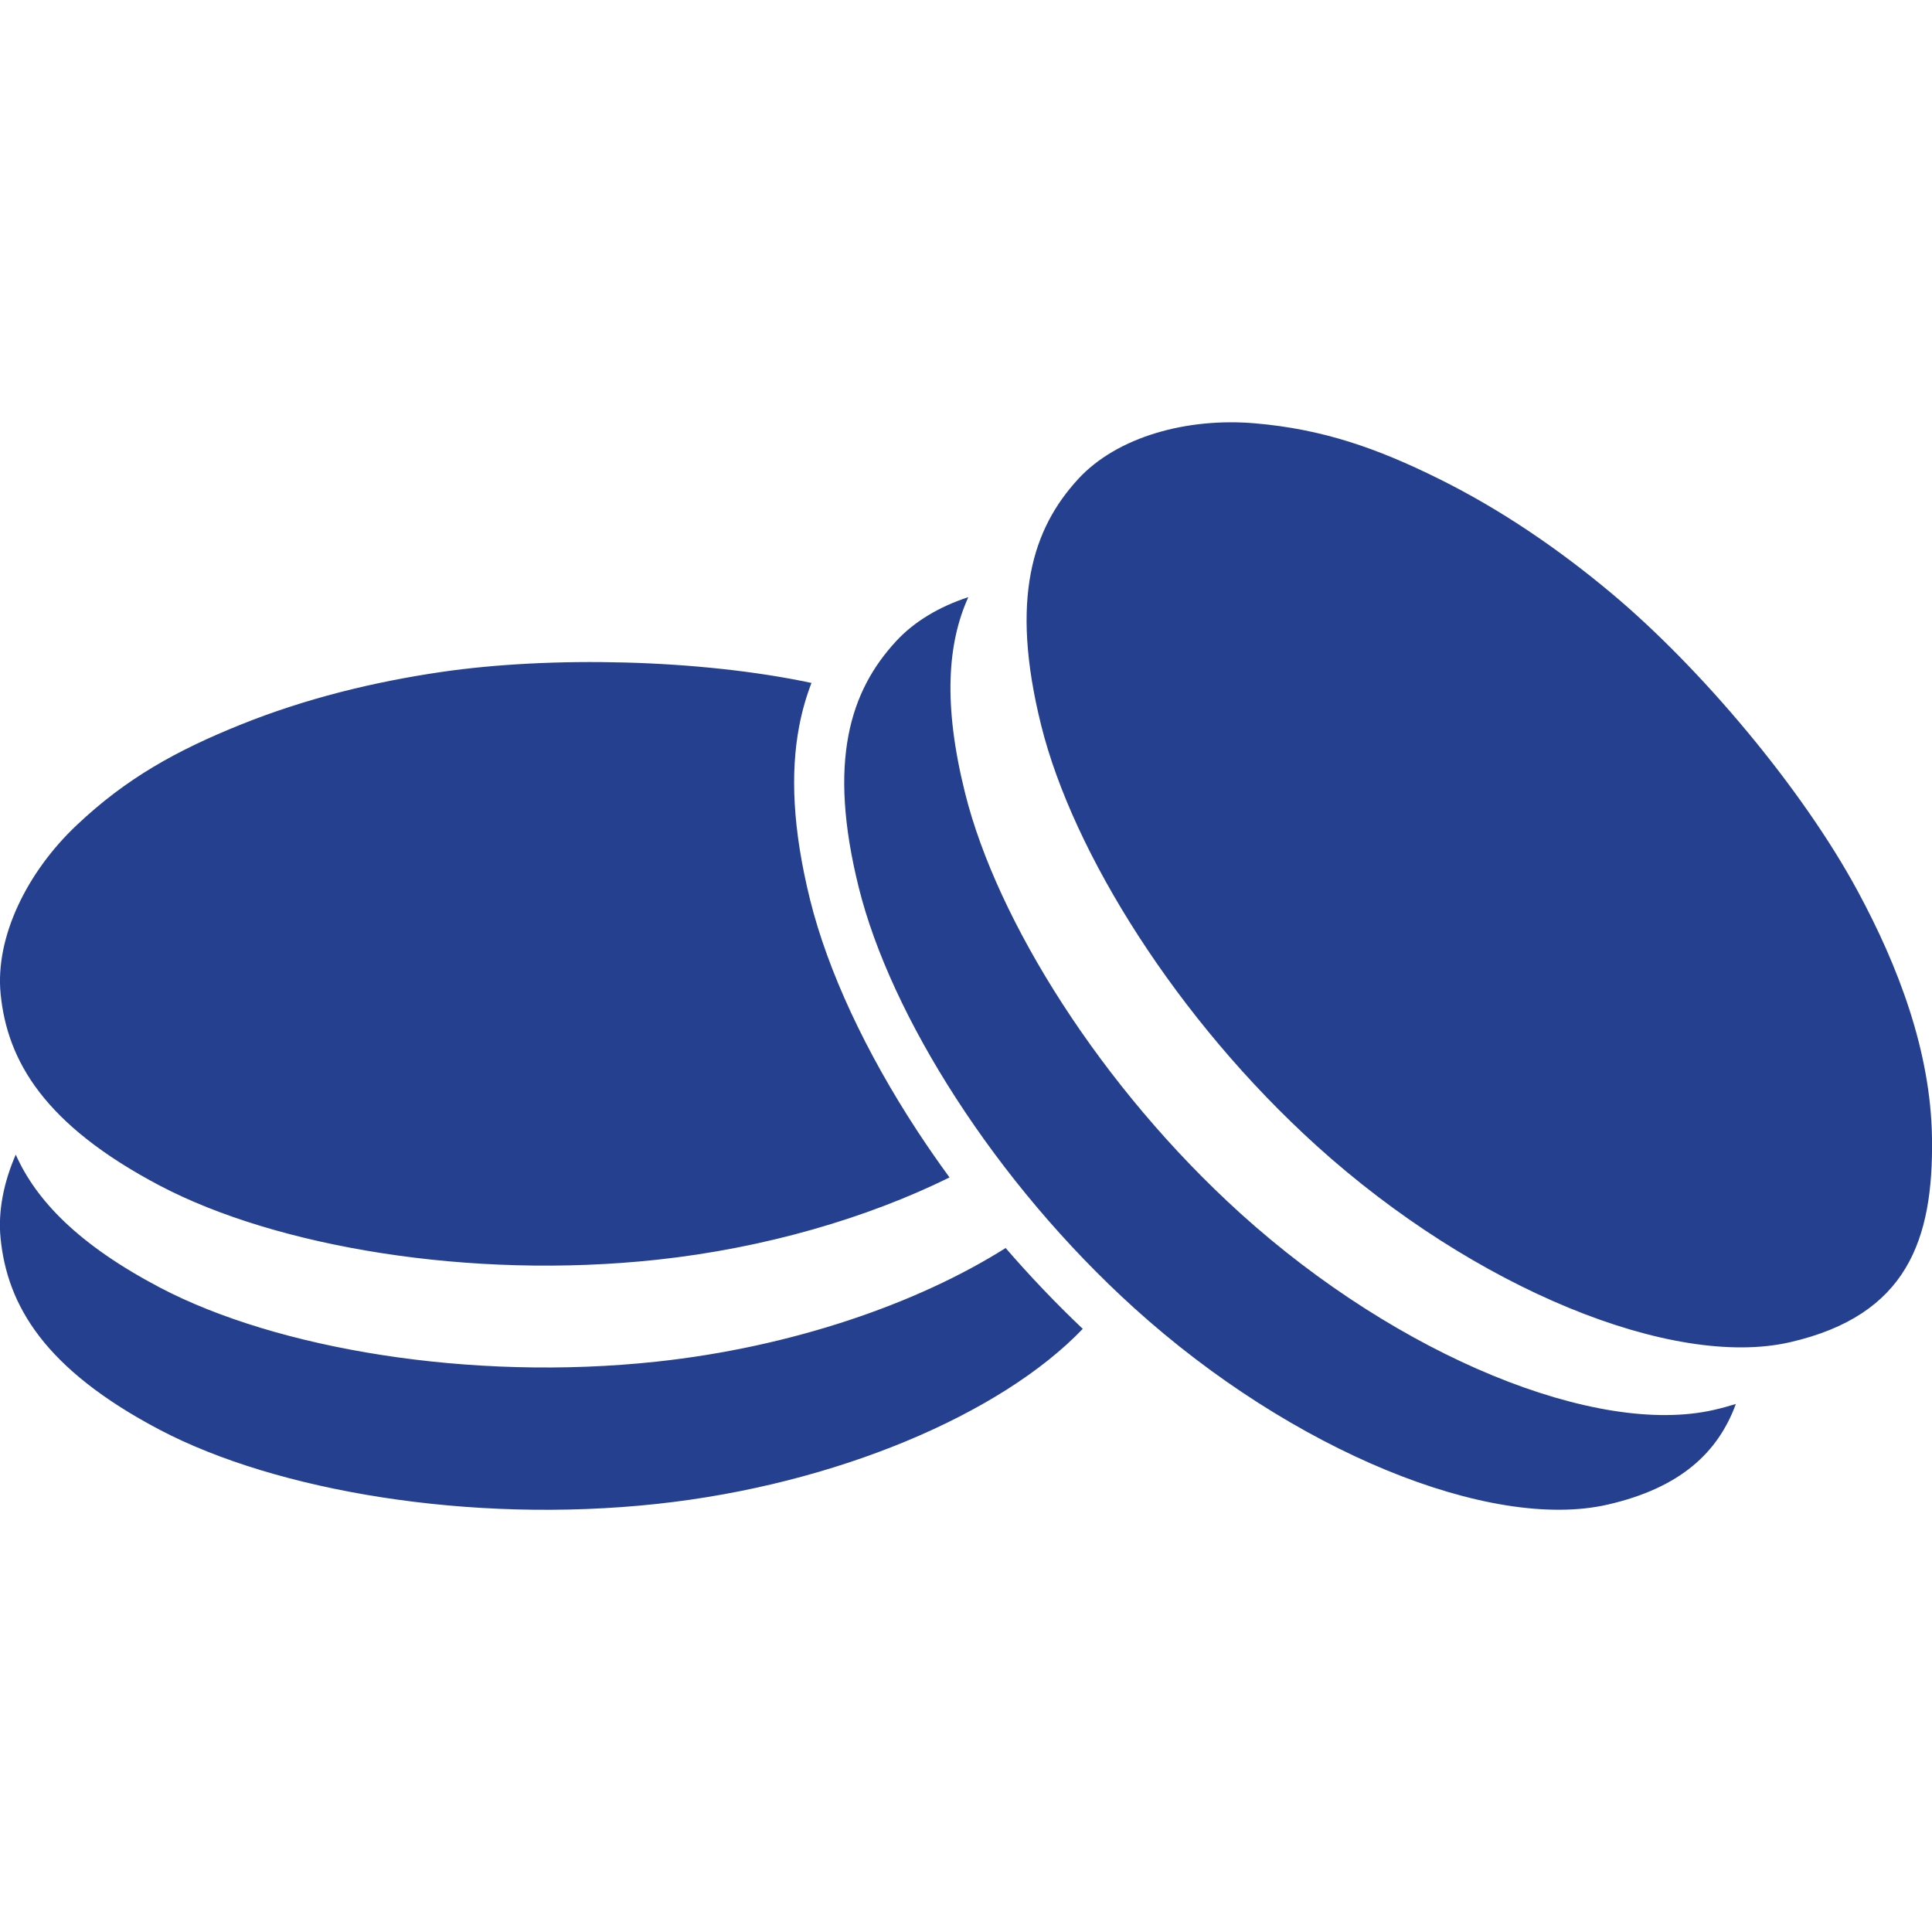 <?xml version="1.0" encoding="UTF-8"?>
<svg id="Layer_2" data-name="Layer 2" xmlns="http://www.w3.org/2000/svg" viewBox="0 0 31.294 31.294">
  <defs>
    <style>
      .cls-1 {
        fill: #25408f;
      }
    </style>
  </defs>
  <path class="cls-1" d="M30.09,14.433c-.9-1.666-2.546-3.616-3.985-4.821-.857-.717-1.79-1.356-2.792-1.853-1.012-.502-1.89-.808-2.984-.902-1.094-.095-2.232.215-2.863.9-.737.8-1.115,1.935-.6,3.997.514,2.062,2.203,4.762,4.459,6.804,2.563,2.319,5.771,3.619,7.669,3.183,1.897-.436,2.324-1.656,2.3-3.309-.02-1.402-.546-2.781-1.204-3.999M15.381,19.073c-.182-.249-.356-.5-.52-.75-.844-1.288-1.453-2.598-1.738-3.743-.286-1.152-.321-2.066-.178-2.817.048-.252.116-.485.199-.701-1.818-.386-4.224-.437-5.999-.177-1.105.162-2.203.433-3.241.85-1.048.422-1.861.873-2.659,1.628C.445,14.116-.081,15.172.01,16.099c.107,1.082.703,2.119,2.583,3.108,1.882.988,5.022,1.524,8.047,1.198,1.746-.188,3.406-.675,4.74-1.333M17.539,21.525c-.441-.418-.859-.858-1.25-1.31-1.443.911-3.48,1.606-5.649,1.84-3.025.326-6.165-.21-8.047-1.198-1.321-.694-2.008-1.413-2.338-2.155-.195.45-.289.915-.246,1.352.107,1.082.703,2.12,2.583,3.108,1.882.988,5.022,1.524,8.047,1.198,2.907-.313,5.578-1.457,6.899-2.835M28.117,22.741c-.289.788-.9,1.36-2.076,1.63-1.897.436-5.106-.863-7.669-3.183-2.256-2.041-3.946-4.742-4.46-6.804-.515-2.061-.137-3.197.601-3.996.297-.324.707-.563,1.172-.716-.335.739-.414,1.73-.052,3.178.515,2.063,2.204,4.763,4.46,6.805,2.563,2.319,5.771,3.619,7.669,3.182.125-.028.242-.061.355-.096"/>
</svg>